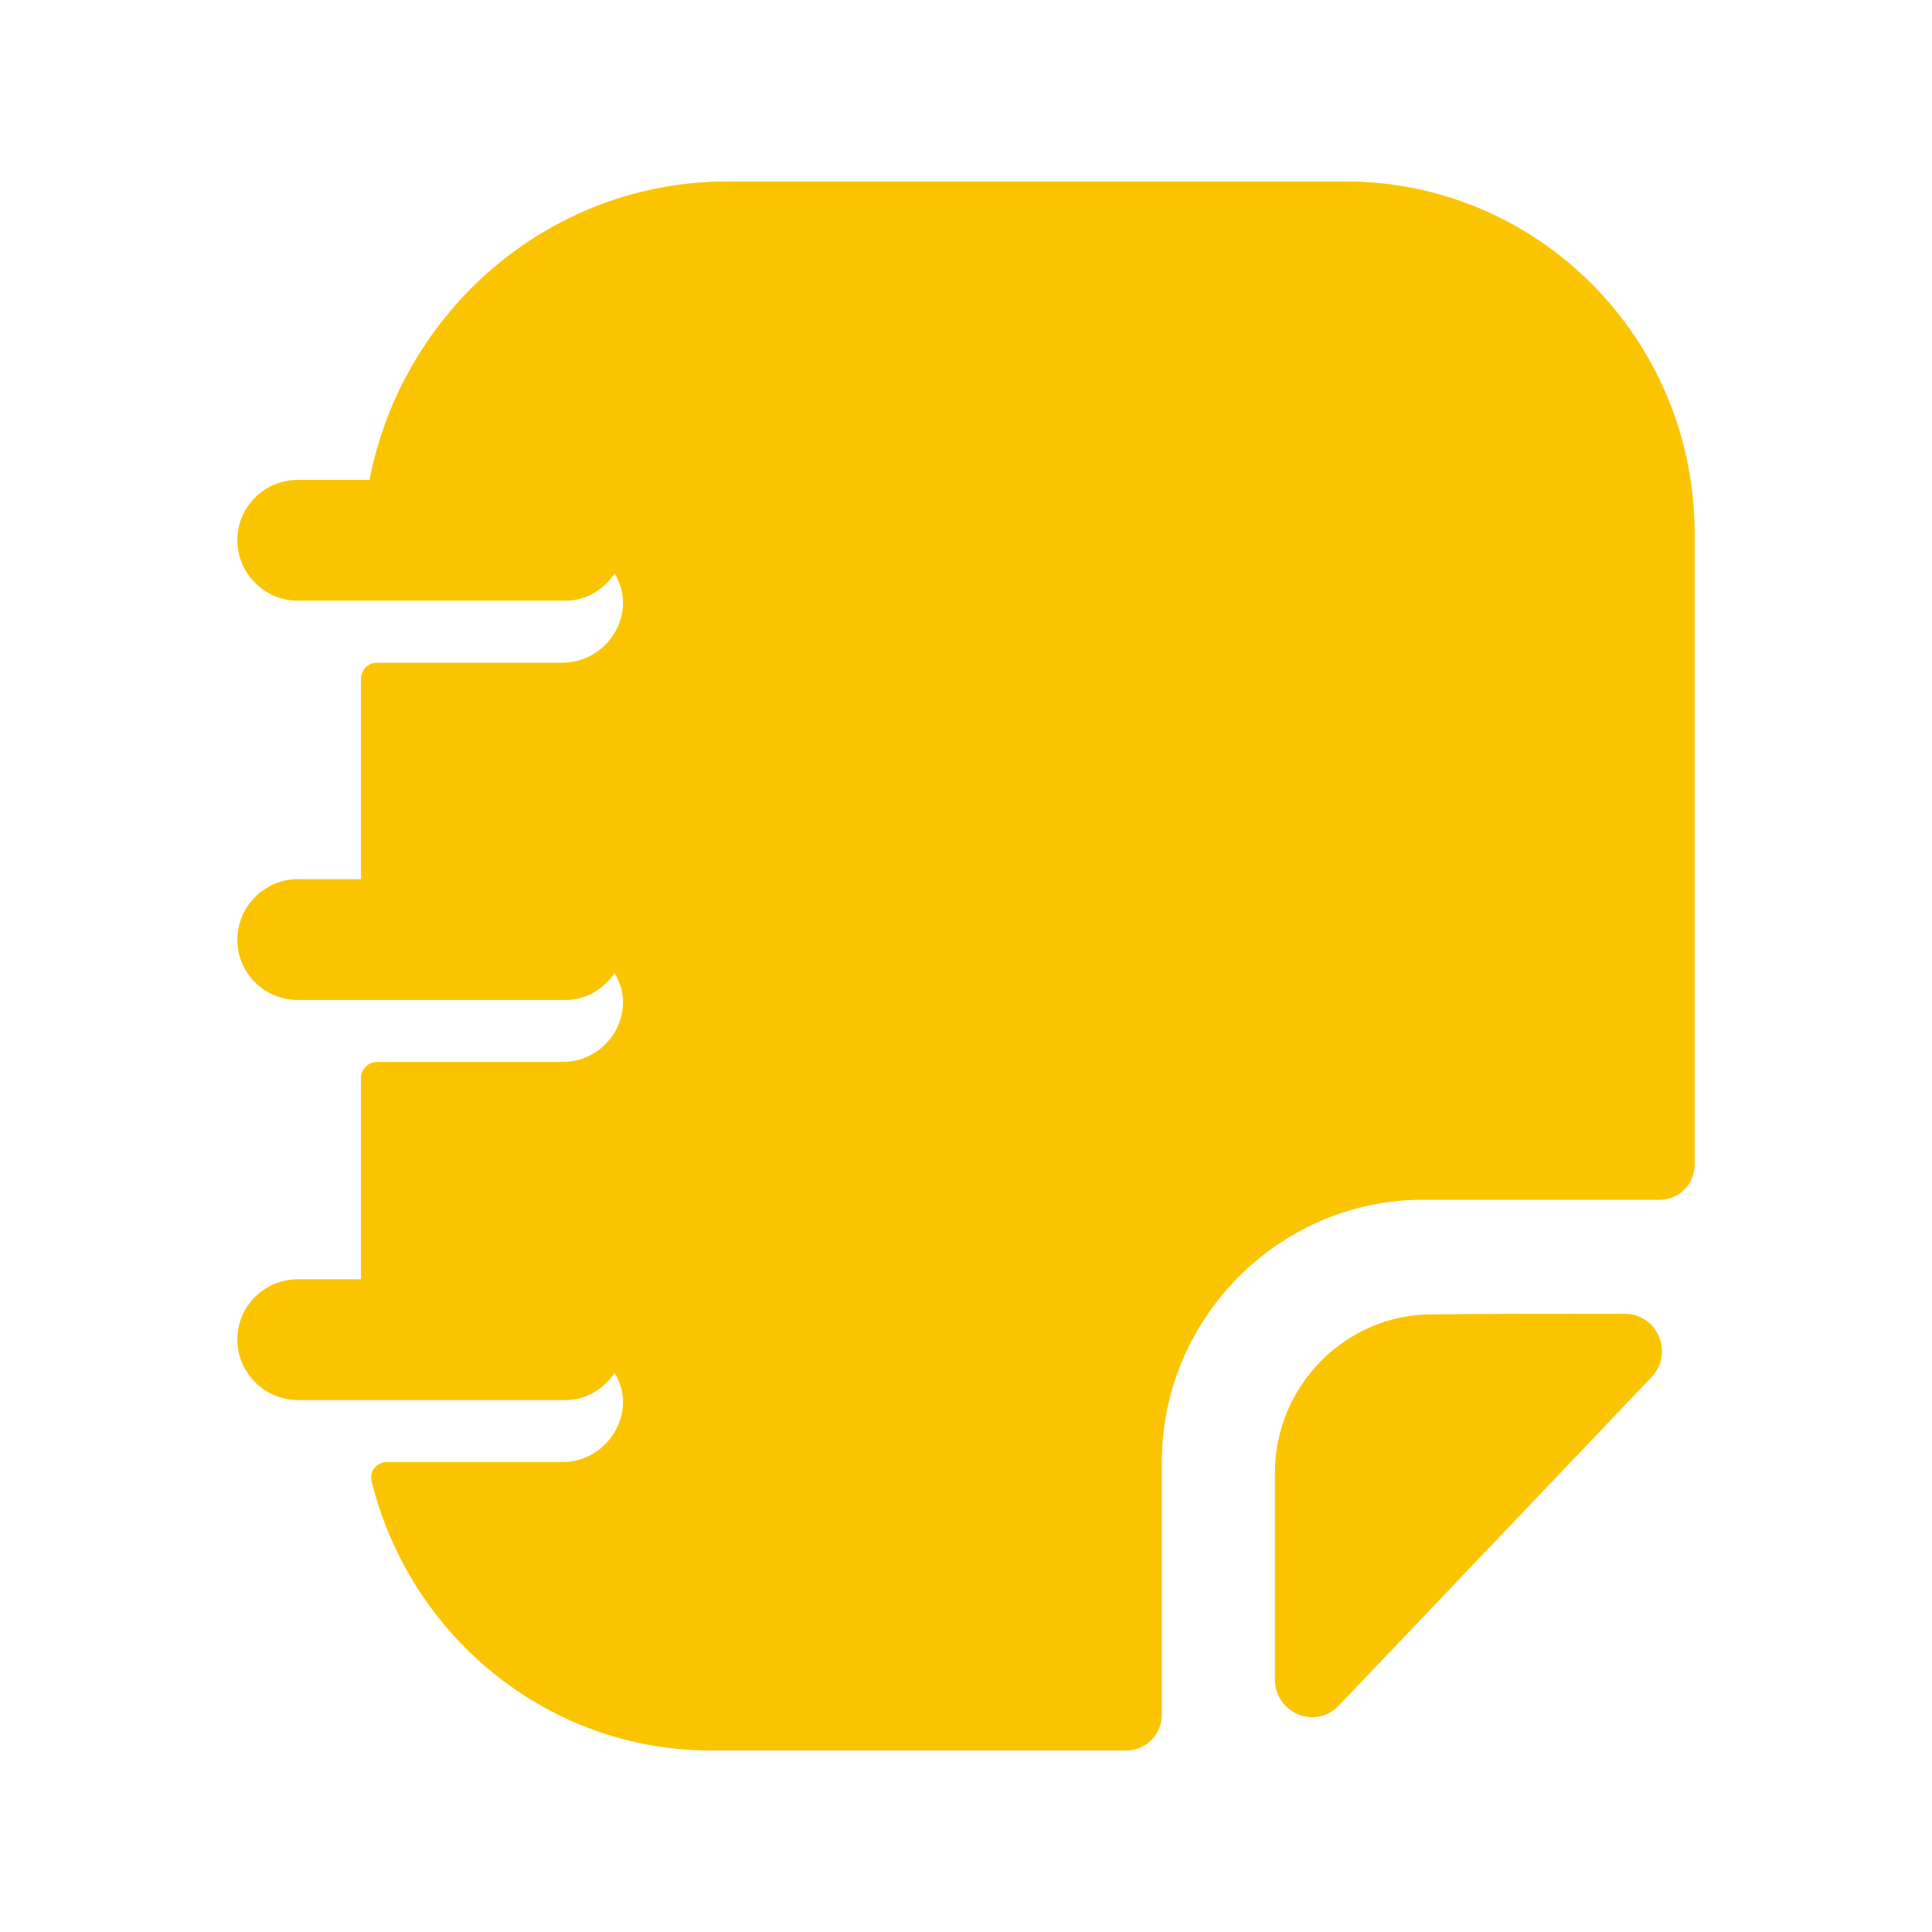 <svg width="32" height="32" viewBox="0 0 32 32" fill="none" xmlns="http://www.w3.org/2000/svg">
<path fill-rule="evenodd" clip-rule="evenodd" d="M26.913 21.761C25.856 21.757 24.609 21.761 23.712 21.77C22.289 21.77 21.117 22.954 21.117 24.392V27.817C21.117 28.377 21.791 28.654 22.174 28.25C22.87 27.52 23.828 26.513 24.781 25.513C25.73 24.516 26.676 23.523 27.355 22.809C27.73 22.416 27.454 21.762 26.913 21.761Z" fill="#FBC400"/>
<path fill-rule="evenodd" clip-rule="evenodd" d="M22.28 3.005H12.052C9.108 3.005 6.668 5.136 6.12 7.949H4.931C4.384 7.949 3.931 8.389 3.931 8.949C3.931 9.496 4.384 9.949 4.931 9.949H9.371C9.711 9.949 10 9.763 10.181 9.497C10.261 9.641 10.319 9.799 10.319 9.976C10.319 10.523 9.865 10.976 9.319 10.976H6.245C6.098 10.976 5.979 11.095 5.979 11.242V14.562H4.931C4.384 14.562 3.931 15.016 3.931 15.562C3.931 16.122 4.384 16.562 4.931 16.562H9.371C9.711 16.562 10 16.38 10.181 16.116C10.261 16.26 10.319 16.416 10.319 16.589C10.319 17.149 9.865 17.589 9.319 17.589H6.245C6.098 17.589 5.979 17.709 5.979 17.856V21.189H4.931C4.384 21.189 3.931 21.629 3.931 22.189C3.931 22.736 4.384 23.189 4.931 23.189H9.371C9.711 23.189 10 23.003 10.181 22.737C10.261 22.881 10.319 23.038 10.319 23.216C10.319 23.762 9.865 24.216 9.319 24.216H6.409C6.242 24.216 6.116 24.368 6.155 24.53C6.778 27.083 9.057 28.994 11.781 28.994H18.652C18.987 28.994 19.244 28.721 19.244 28.396V24.212C19.244 21.834 21.187 19.885 23.541 19.872H27.491C27.812 19.872 28.069 19.612 28.069 19.287V8.84C28.069 5.617 25.484 3.005 22.28 3.005Z" fill="#FBC400"/>
</svg>
